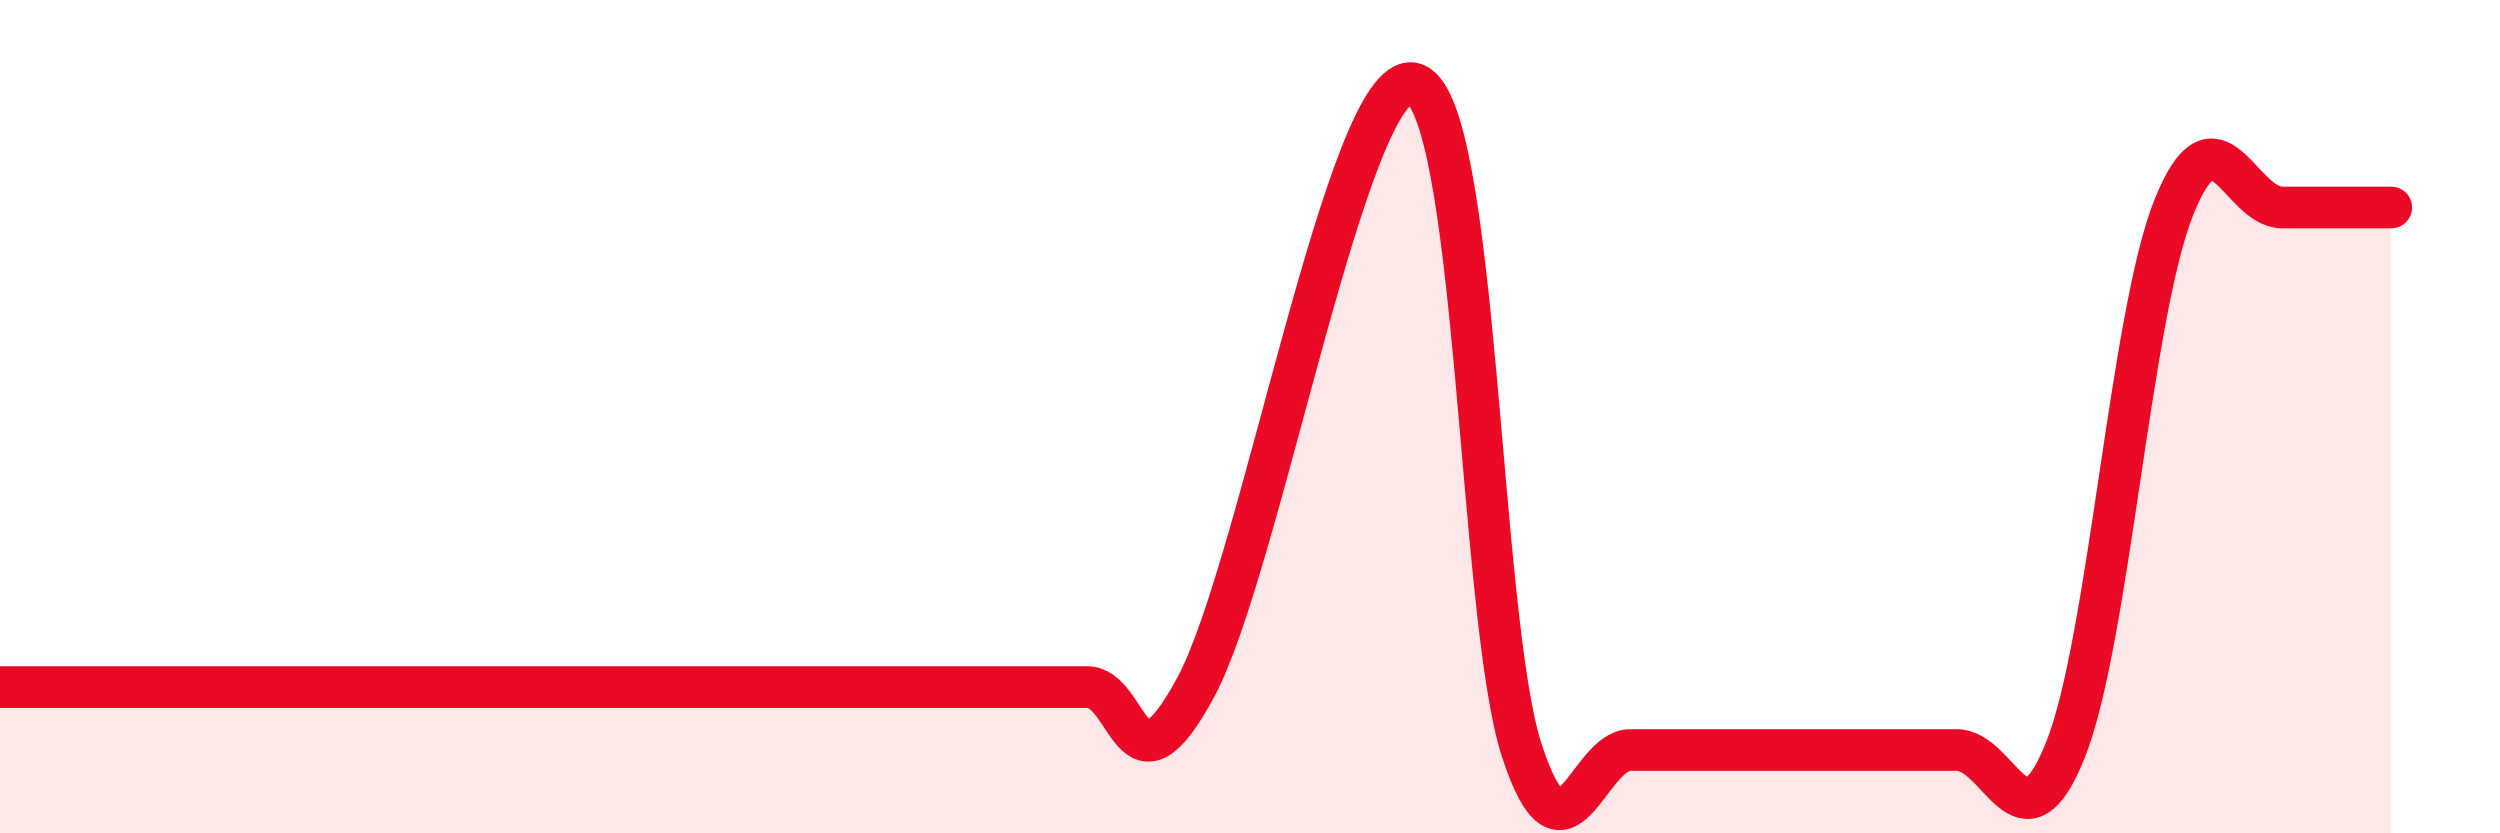 
    <svg width="60" height="20" viewBox="0 0 60 20" xmlns="http://www.w3.org/2000/svg">
      <path
        d="M 0,16.49 C 0.52,16.49 1.57,16.49 2.61,16.49 C 3.65,16.49 4.18,16.49 5.22,16.49 C 6.26,16.49 6.79,16.49 7.83,16.49 C 8.87,16.49 9.39,16.49 10.43,16.49 C 11.47,16.49 12,16.49 13.04,16.49 C 14.08,16.49 14.61,16.49 15.65,16.49 C 16.69,16.49 17.22,16.49 18.26,16.49 C 19.3,16.49 19.83,16.49 20.87,16.49 C 21.91,16.49 22.44,16.49 23.48,16.49 C 24.52,16.49 25.05,16.49 26.09,16.49 C 27.13,16.49 27.14,19.39 28.7,16.49 C 30.26,13.59 32.35,1.7 33.91,2 C 35.47,2.3 35.48,14.8 36.52,18 C 37.56,21.2 38.09,18 39.13,18 C 40.17,18 40.7,18 41.74,18 C 42.78,18 43.31,18 44.35,18 C 45.39,18 45.92,18 46.96,18 C 48,18 48.53,20.6 49.57,18 C 50.61,15.4 51.13,7.58 52.17,4.98 C 53.21,2.38 53.74,4.98 54.78,4.98 C 55.82,4.98 56.87,4.98 57.39,4.98L57.39 20L0 20Z"
        fill="#EB0A25"
        opacity="0.1"
        stroke-linecap="round"
        stroke-linejoin="round"
      />
      <path
        d="M 0,16.49 C 0.52,16.49 1.57,16.49 2.61,16.49 C 3.65,16.49 4.18,16.49 5.22,16.49 C 6.26,16.49 6.79,16.49 7.83,16.49 C 8.87,16.49 9.39,16.49 10.43,16.49 C 11.47,16.49 12,16.49 13.04,16.49 C 14.08,16.49 14.61,16.49 15.65,16.49 C 16.69,16.49 17.22,16.49 18.26,16.49 C 19.3,16.49 19.83,16.49 20.87,16.49 C 21.91,16.49 22.44,16.49 23.48,16.49 C 24.52,16.49 25.05,16.49 26.09,16.49 C 27.13,16.49 27.14,19.39 28.7,16.49 C 30.26,13.59 32.35,1.7 33.91,2 C 35.47,2.3 35.48,14.8 36.52,18 C 37.56,21.2 38.09,18 39.13,18 C 40.17,18 40.7,18 41.74,18 C 42.78,18 43.31,18 44.35,18 C 45.39,18 45.92,18 46.96,18 C 48,18 48.53,20.6 49.57,18 C 50.61,15.4 51.13,7.58 52.17,4.98 C 53.21,2.38 53.74,4.98 54.78,4.98 C 55.82,4.98 56.87,4.98 57.39,4.98"
        stroke="#EB0A25"
        stroke-width="1"
        fill="none"
        stroke-linecap="round"
        stroke-linejoin="round"
      />
    </svg>
  